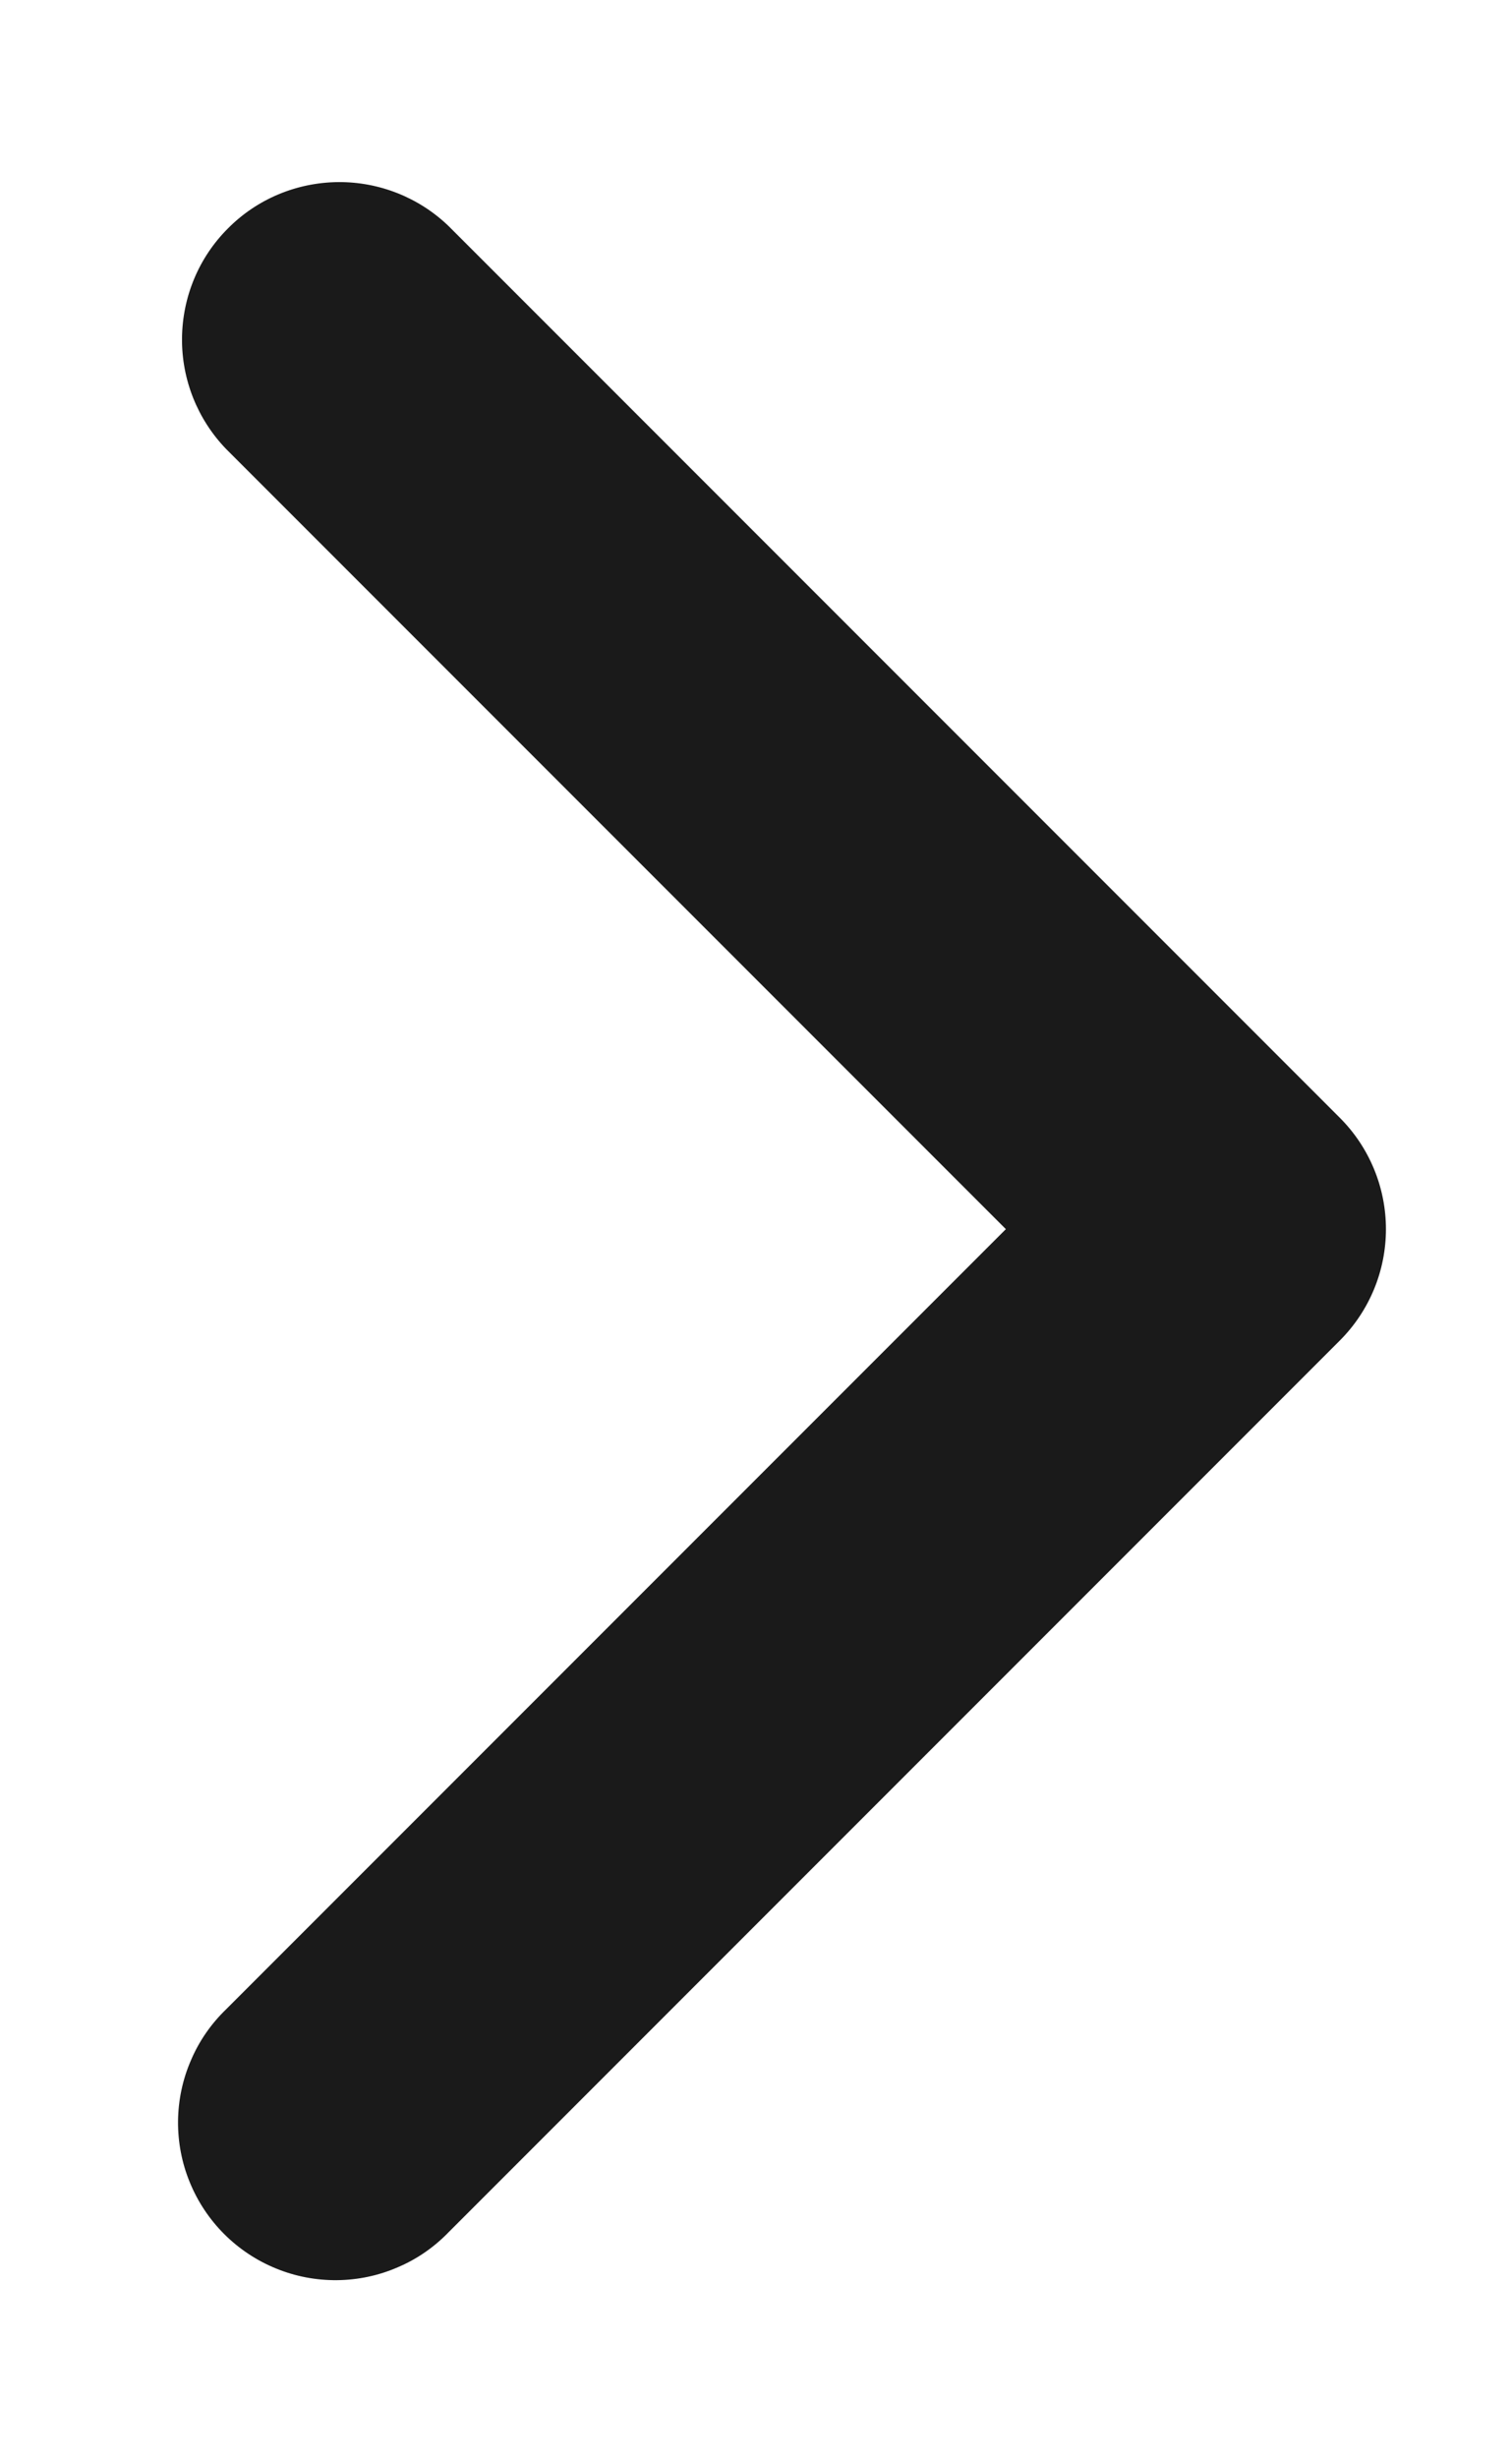 <svg width="8" height="13" viewBox="0 0 8 13" fill="none" xmlns="http://www.w3.org/2000/svg">
<path fill-rule="evenodd" clip-rule="evenodd" d="M7.089 5.911C7.245 6.067 7.333 6.279 7.333 6.5C7.333 6.721 7.245 6.933 7.089 7.089L2.375 11.803C2.298 11.883 2.206 11.947 2.104 11.99C2.003 12.034 1.893 12.057 1.783 12.058C1.672 12.059 1.562 12.038 1.46 11.996C1.357 11.954 1.264 11.892 1.186 11.814C1.108 11.736 1.046 11.643 1.004 11.54C0.962 11.438 0.941 11.328 0.942 11.217C0.943 11.107 0.966 10.997 1.01 10.896C1.053 10.794 1.117 10.702 1.197 10.625L5.322 6.5L1.197 2.375C1.045 2.218 0.961 2.007 0.963 1.789C0.965 1.57 1.052 1.361 1.207 1.207C1.361 1.052 1.57 0.965 1.789 0.963C2.007 0.961 2.218 1.045 2.375 1.197L7.089 5.911Z" fill="#1A1A1A"/>
</svg>
